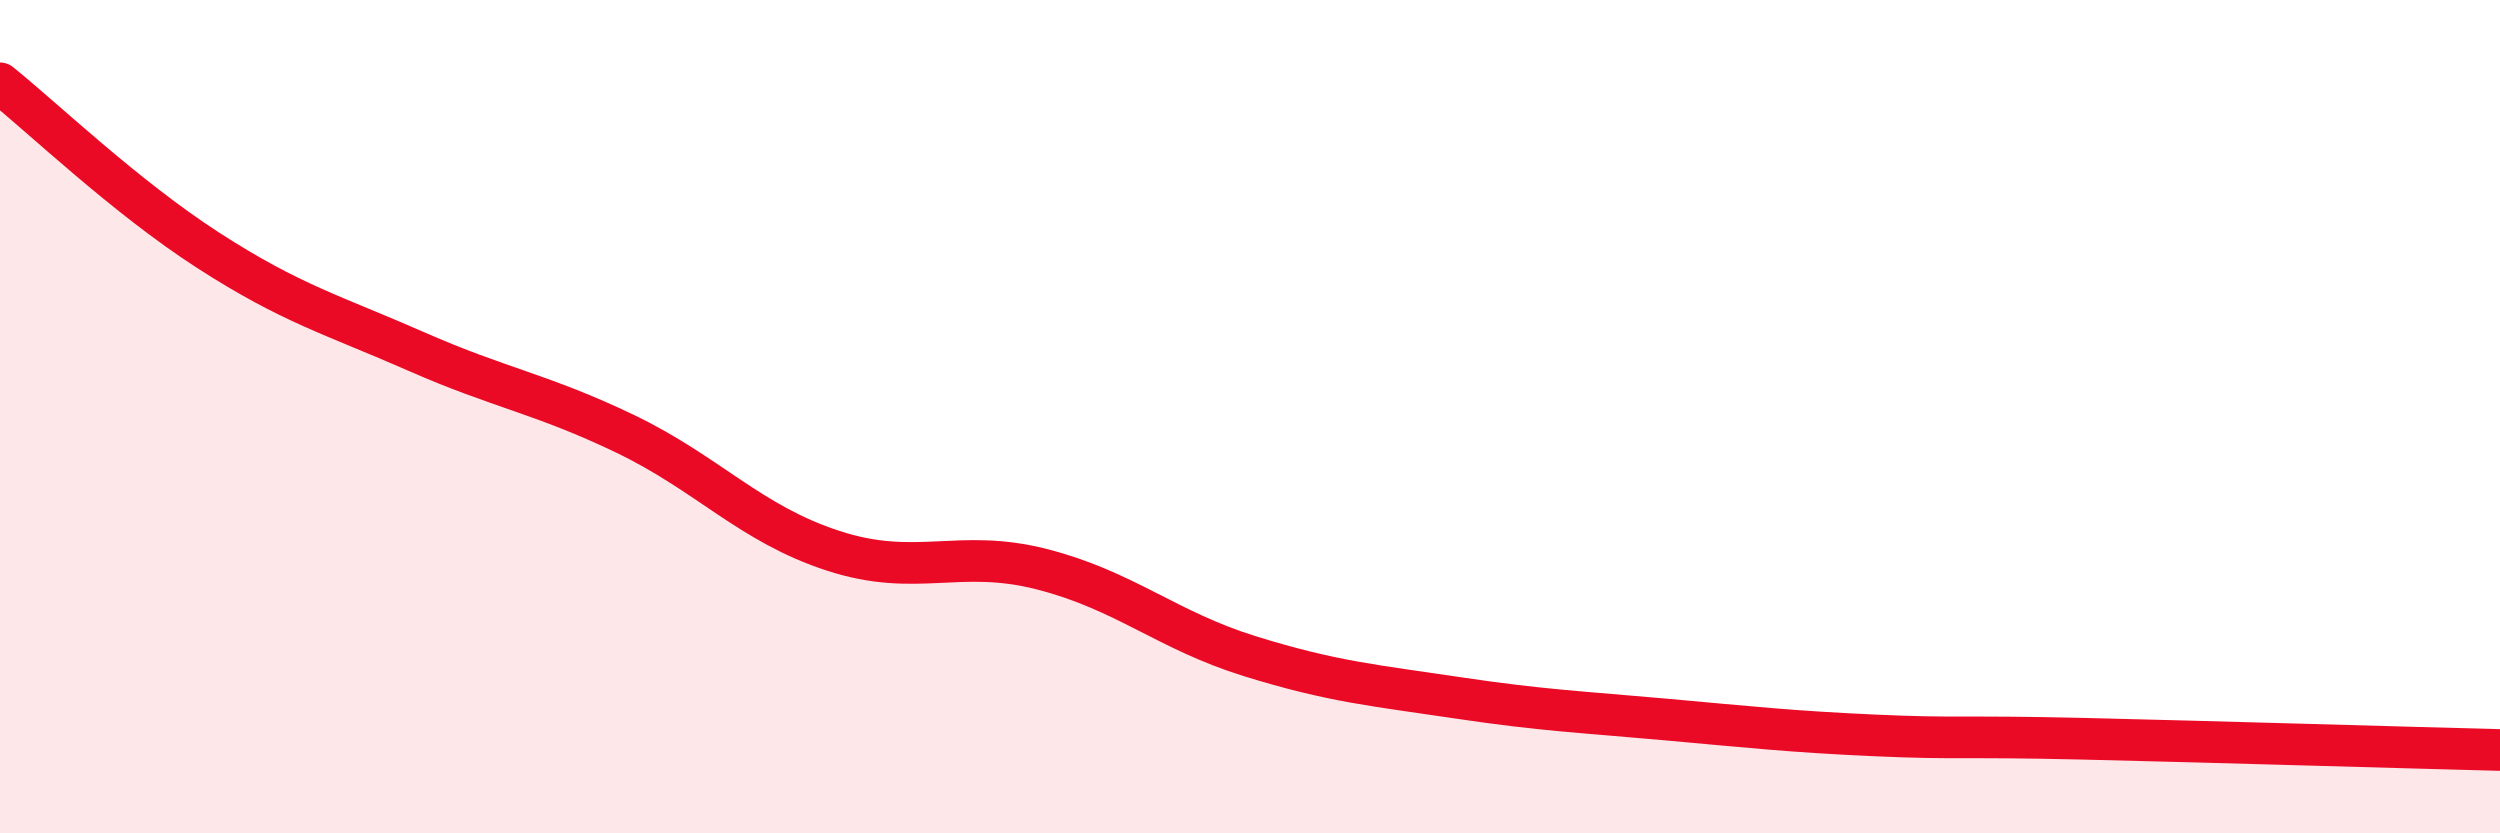 
    <svg width="60" height="20" viewBox="0 0 60 20" xmlns="http://www.w3.org/2000/svg">
      <path
        d="M 0,2 C 1,2.8 3,4.72 5,6.01 C 7,7.3 8,7.56 10,8.44 C 12,9.32 13,9.45 15,10.41 C 17,11.37 18,12.57 20,13.22 C 22,13.87 23,13.15 25,13.66 C 27,14.17 28,15.13 30,15.75 C 32,16.37 33,16.45 35,16.75 C 37,17.05 38,17.09 40,17.27 C 42,17.45 43,17.56 45,17.65 C 47,17.74 47,17.66 50,17.73 C 53,17.8 58,17.95 60,18L60 20L0 20Z"
        fill="#EB0A25"
        opacity="0.1"
        stroke-linecap="round"
        stroke-linejoin="round"
      />
      <path
        d="M 0,2 C 1,2.8 3,4.72 5,6.01 C 7,7.3 8,7.56 10,8.44 C 12,9.32 13,9.45 15,10.41 C 17,11.37 18,12.57 20,13.22 C 22,13.87 23,13.15 25,13.66 C 27,14.17 28,15.13 30,15.75 C 32,16.37 33,16.45 35,16.75 C 37,17.05 38,17.09 40,17.27 C 42,17.45 43,17.56 45,17.65 C 47,17.74 47,17.66 50,17.73 C 53,17.8 58,17.95 60,18"
        stroke="#EB0A25"
        stroke-width="1"
        fill="none"
        stroke-linecap="round"
        stroke-linejoin="round"
      />
    </svg>
  